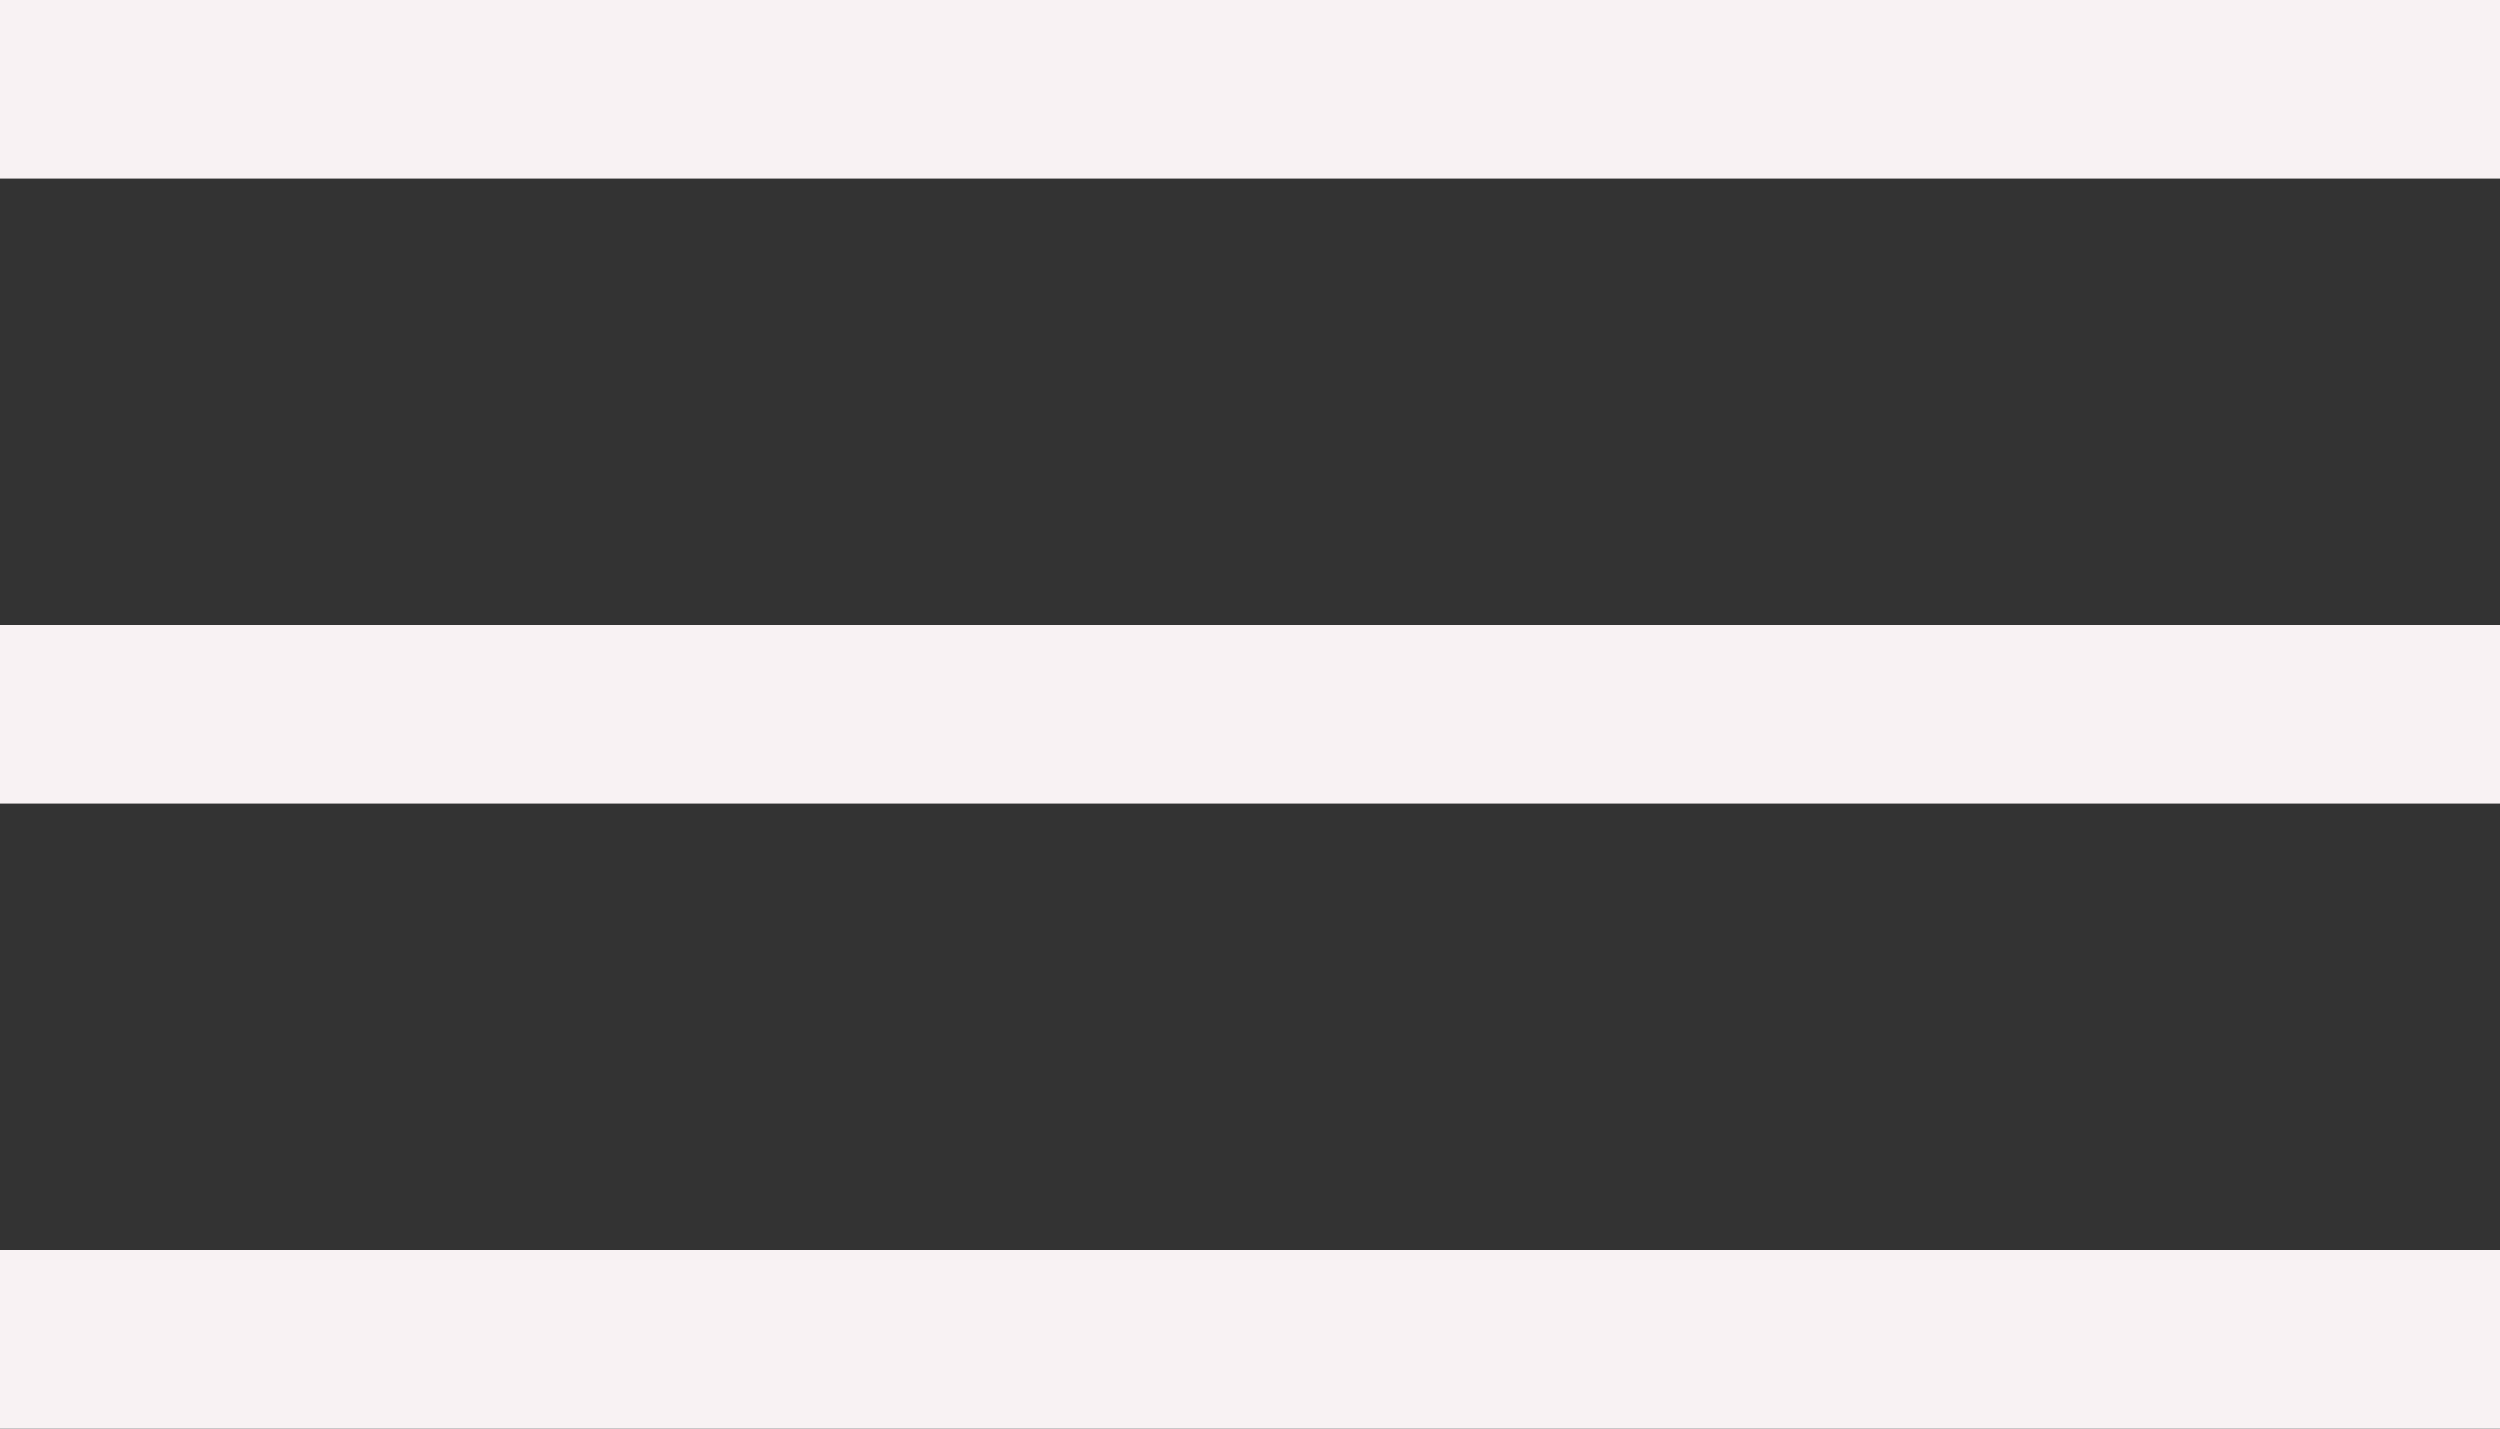 <?xml version="1.0" encoding="UTF-8"?> <svg xmlns="http://www.w3.org/2000/svg" width="14" height="8" viewBox="0 0 14 8" fill="none"><rect x="0" y="0" width="14" height="8" fill="#333333" stroke="none"/> <rect width="14" height="1" fill="#F8F2F3"></rect> <rect y="3.5" width="14" height="1" fill="#F8F2F3"></rect> <rect y="7" width="14" height="1" fill="#F8F2F3"></rect> </svg> 